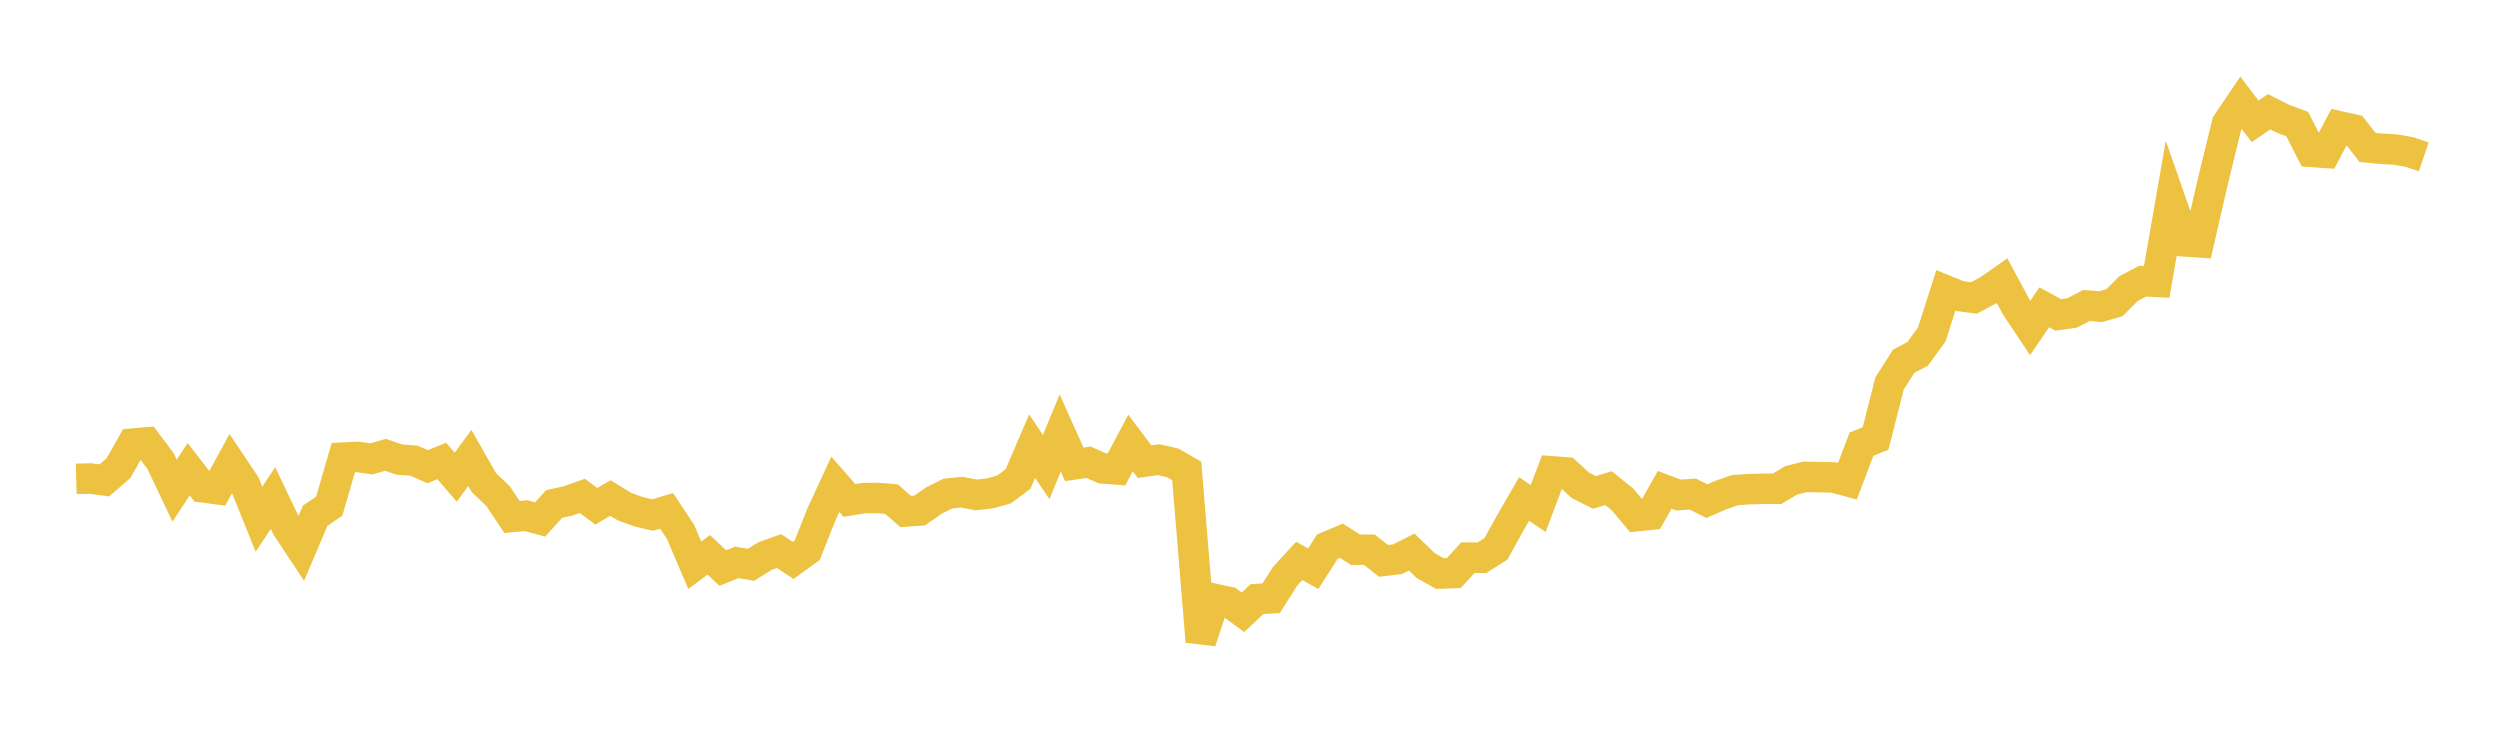 <svg width="164" height="48" xmlns="http://www.w3.org/2000/svg" xmlns:xlink="http://www.w3.org/1999/xlink"><path fill="none" stroke="rgb(237,194,64)" stroke-width="2" d="M5,31.415L5.922,31.391L6.844,31.513L7.766,30.721L8.689,29.099L9.611,29.023L10.533,30.244L11.455,32.184L12.377,30.78L13.299,31.969L14.222,32.089L15.144,30.398L16.066,31.774L16.988,34.058L17.91,32.67L18.832,34.607L19.754,35.999L20.677,33.827L21.599,33.205L22.521,30.02L23.443,29.971L24.365,30.102L25.287,29.838L26.21,30.152L27.132,30.213L28.054,30.614L28.976,30.239L29.898,31.305L30.82,30.037L31.743,31.66L32.665,32.535L33.587,33.913L34.509,33.83L35.431,34.075L36.353,33.063L37.275,32.859L38.198,32.528L39.12,33.214L40.042,32.669L40.964,33.232L41.886,33.568L42.808,33.785L43.731,33.513L44.653,34.911L45.575,37.079L46.497,36.398L47.419,37.264L48.341,36.89L49.263,37.052L50.186,36.479L51.108,36.151L52.03,36.764L52.952,36.099L53.874,33.77L54.796,31.774L55.719,32.827L56.641,32.678L57.563,32.665L58.485,32.74L59.407,33.553L60.329,33.491L61.251,32.843L62.174,32.382L63.096,32.284L64.018,32.467L64.94,32.364L65.862,32.11L66.784,31.423L67.707,29.268L68.629,30.639L69.551,28.404L70.473,30.462L71.395,30.323L72.317,30.725L73.24,30.797L74.162,29.061L75.084,30.284L76.006,30.153L76.928,30.365L77.85,30.894L78.772,42.084L79.695,39.29L80.617,39.49L81.539,40.165L82.461,39.298L83.383,39.248L84.305,37.802L85.228,36.796L86.15,37.308L87.072,35.863L87.994,35.471L88.916,36.057L89.838,36.065L90.76,36.795L91.683,36.683L92.605,36.215L93.527,37.103L94.449,37.622L95.371,37.593L96.293,36.581L97.216,36.588L98.138,35.999L99.06,34.327L99.982,32.733L100.904,33.358L101.826,30.921L102.749,30.989L103.671,31.839L104.593,32.302L105.515,32.022L106.437,32.767L107.359,33.861L108.281,33.766L109.204,32.132L110.126,32.478L111.048,32.409L111.97,32.875L112.892,32.472L113.814,32.153L114.737,32.09L115.659,32.065L116.581,32.062L117.503,31.51L118.425,31.28L119.347,31.3L120.269,31.32L121.192,31.568L122.114,29.136L123.036,28.763L123.958,25.149L124.88,23.699L125.802,23.211L126.725,21.936L127.647,19.053L128.569,19.427L129.491,19.548L130.413,19.054L131.335,18.408L132.257,20.126L133.18,21.508L134.102,20.161L135.024,20.661L135.946,20.524L136.868,20.037L137.79,20.118L138.713,19.855L139.635,18.929L140.557,18.444L141.479,18.491L142.401,13.193L143.323,15.834L144.246,15.897L145.168,11.883L146.09,8.109L147.012,6.741L147.934,7.96L148.856,7.331L149.778,7.799L150.701,8.141L151.623,9.961L152.545,10.028L153.467,8.286L154.389,8.492L155.311,9.673L156.234,9.76L157.156,9.812L158.078,9.979L159,10.29"></path></svg>
